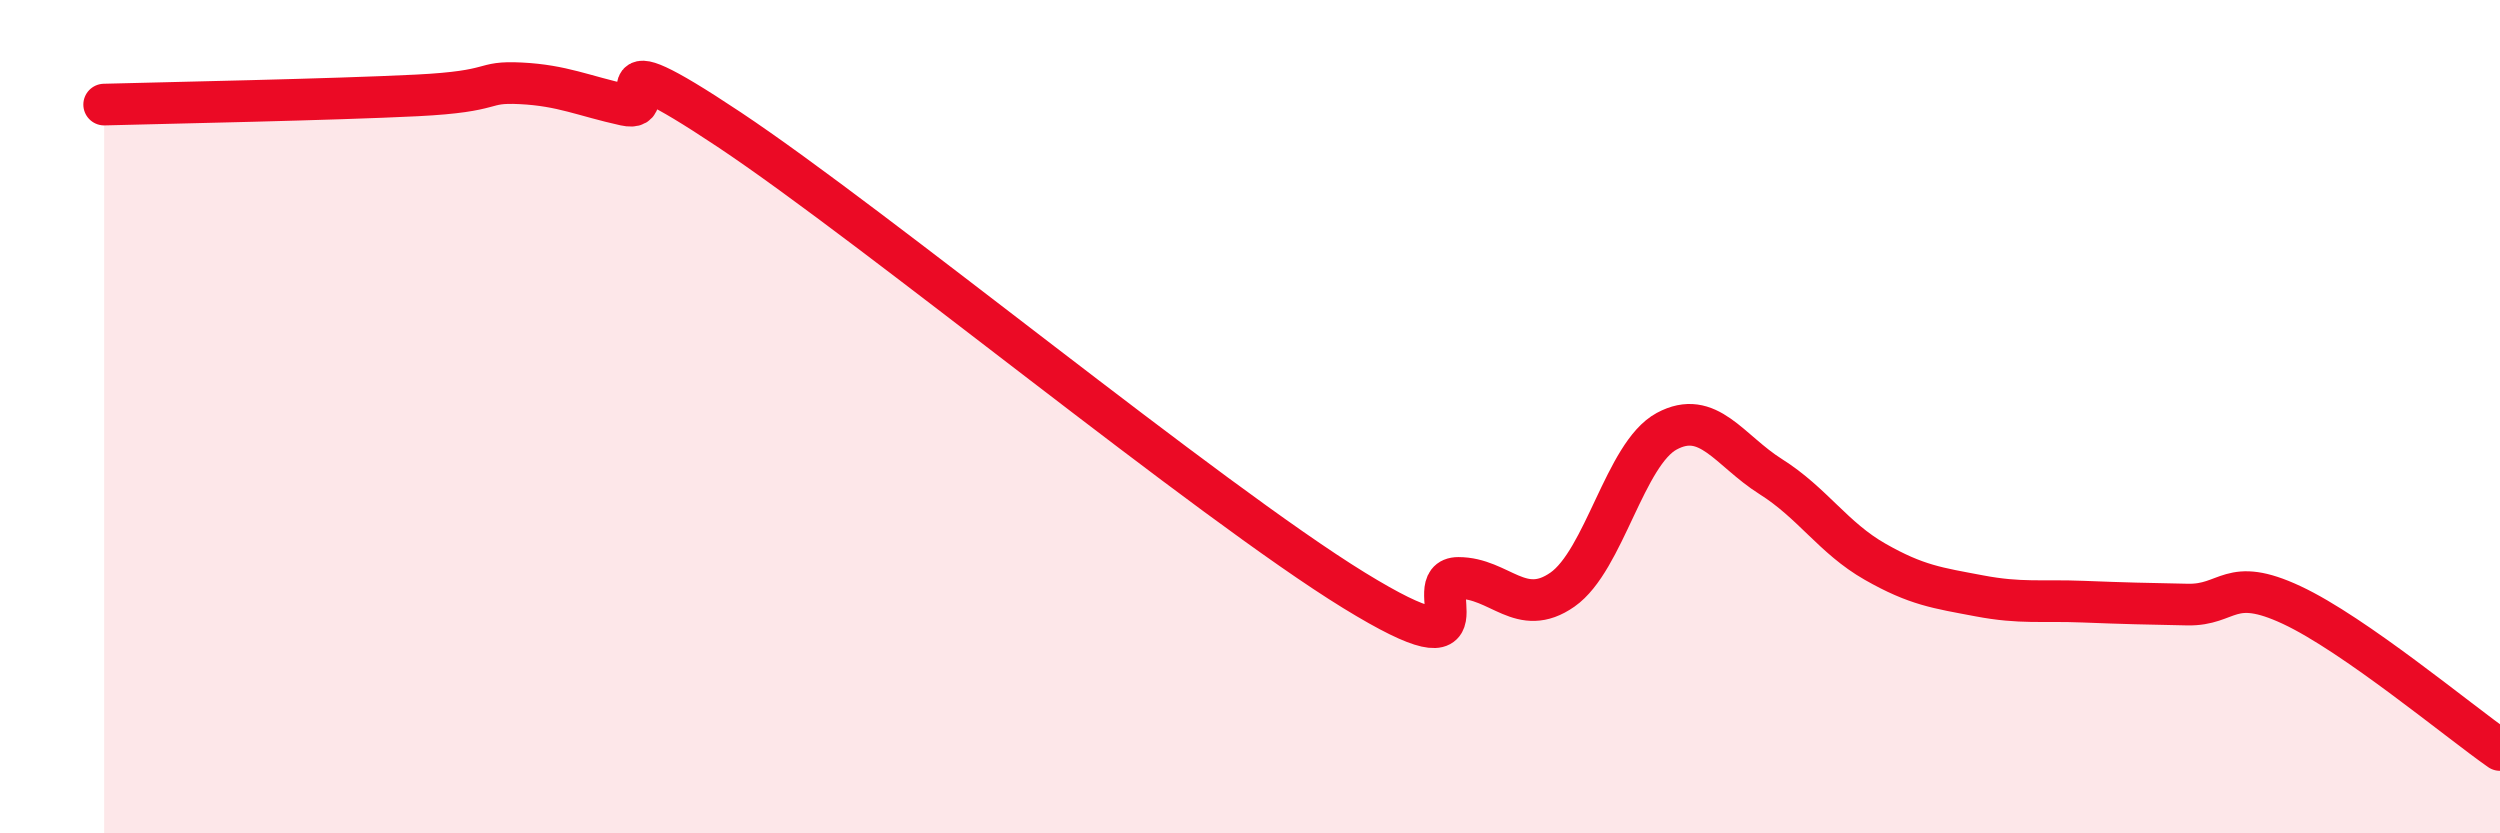 
    <svg width="60" height="20" viewBox="0 0 60 20" xmlns="http://www.w3.org/2000/svg">
      <path
        d="M 2.5,2.51 C 4,2.47 8,2.39 10,2.29 C 12,2.19 11.5,1.95 12.5,2 C 13.5,2.05 14,2.3 15,2.52 C 16,2.74 14,0.78 17.5,3.11 C 21,5.44 29,12.02 32.5,14.17 C 36,16.32 34,13.87 35,13.87 C 36,13.87 36.5,14.85 37.5,14.15 C 38.5,13.45 39,10.89 40,10.35 C 41,9.81 41.5,10.81 42.5,11.44 C 43.5,12.07 44,12.91 45,13.48 C 46,14.05 46.5,14.11 47.5,14.3 C 48.5,14.49 49,14.4 50,14.44 C 51,14.48 51.5,14.49 52.5,14.51 C 53.5,14.53 53.5,13.82 55,14.52 C 56.5,15.22 59,17.3 60,18L60 20L2.5 20Z"
        fill="#EB0A25"
        opacity="0.1"
        stroke-linecap="round"
        stroke-linejoin="round"
      />
      <path
        d="M 2.5,2.51 C 4,2.47 8,2.39 10,2.29 C 12,2.19 11.5,1.95 12.5,2 C 13.5,2.05 14,2.3 15,2.52 C 16,2.74 14,0.78 17.5,3.11 C 21,5.44 29,12.02 32.5,14.17 C 36,16.32 34,13.87 35,13.87 C 36,13.87 36.5,14.85 37.5,14.15 C 38.5,13.45 39,10.89 40,10.35 C 41,9.81 41.5,10.81 42.5,11.44 C 43.5,12.07 44,12.91 45,13.48 C 46,14.05 46.5,14.11 47.5,14.3 C 48.5,14.49 49,14.4 50,14.44 C 51,14.48 51.5,14.49 52.5,14.51 C 53.5,14.53 53.5,13.82 55,14.52 C 56.5,15.22 59,17.3 60,18"
        stroke="#EB0A25"
        stroke-width="1"
        fill="none"
        stroke-linecap="round"
        stroke-linejoin="round"
      />
    </svg>
  